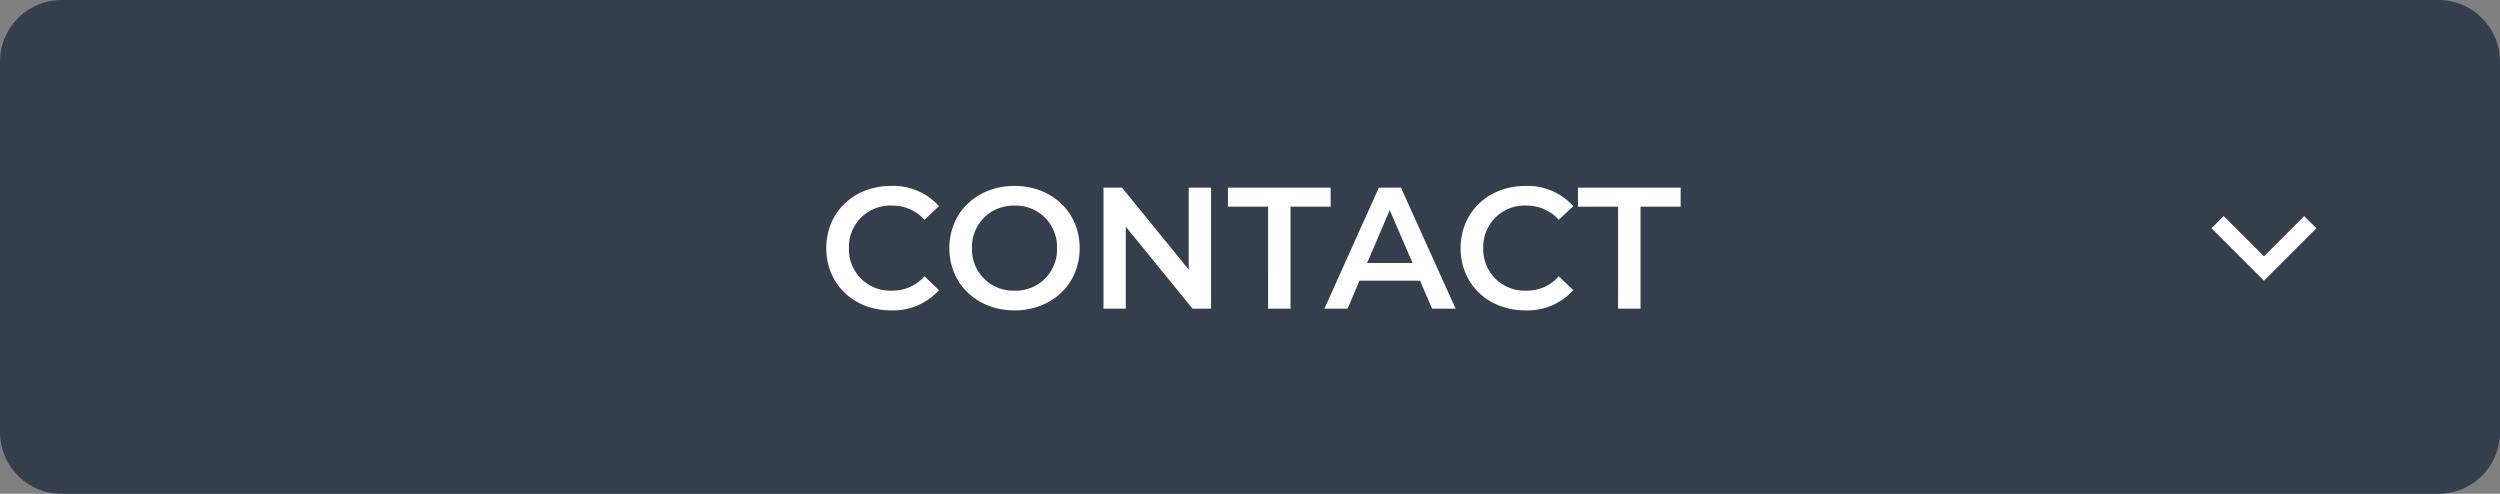 <svg xmlns="http://www.w3.org/2000/svg" width="405" height="80" viewBox="0 0 405 80">
  <rect x="0" y="0" width="405" height="80" fill="#808080" stroke="none"/>
  <g id="グループ_1975" data-name="グループ 1975" transform="translate(-3381 15917)">
    <path id="bk" d="M10,0H395a10,10,0,0,1,10,10V70a10,10,0,0,1-10,10H10A10,10,0,0,1,0,70V10A10,10,0,0,1,10,0Z" transform="translate(3381 -15917)" fill="#353e4d"/>
    <path id="パス_4067" data-name="パス 4067" d="M-58.17.28A9.948,9.948,0,0,0-50.386-3l-2.352-2.24a6.814,6.814,0,0,1-5.236,2.324,6.691,6.691,0,0,1-7-6.888,6.691,6.691,0,0,1,7-6.888,6.883,6.883,0,0,1,5.236,2.3l2.352-2.212a9.929,9.929,0,0,0-7.756-3.276c-6.02,0-10.5,4.228-10.5,10.08S-64.162.28-58.17.28Zm20.02,0c6.076,0,10.556-4.256,10.556-10.08s-4.48-10.08-10.556-10.08S-48.706-15.6-48.706-9.8-44.226.28-38.15.28Zm0-3.192A6.679,6.679,0,0,1-45.038-9.8a6.679,6.679,0,0,1,6.888-6.888A6.679,6.679,0,0,1-31.262-9.8,6.679,6.679,0,0,1-38.15-2.912ZM-9.926-19.6V-6.328L-20.734-19.6h-3V0h3.612V-13.272L-9.31,0h3V-19.6ZM2.926,0h3.64V-16.52h6.5V-19.6H-3.57v3.08h6.5ZM29.5,0h3.808L24.458-19.6H20.874L12.054,0h3.752l1.932-4.536h9.8ZM18.97-7.392l3.668-8.568,3.7,8.568ZM44.59.28A9.948,9.948,0,0,0,52.374-3l-2.352-2.24a6.814,6.814,0,0,1-5.236,2.324,6.691,6.691,0,0,1-7-6.888,6.691,6.691,0,0,1,7-6.888,6.883,6.883,0,0,1,5.236,2.3L52.374-16.6a9.929,9.929,0,0,0-7.756-3.276c-6.02,0-10.5,4.228-10.5,10.08S38.6.28,44.59.28ZM59.626,0h3.64V-16.52h6.5V-19.6H53.13v3.08h6.5Z" transform="translate(3583.5 -15867)" fill="#fff"/>
    <path id="chevron_right_FILL0_wght400_GRAD0_opsz24" d="M326.517-711.5,320-718.016,321.984-720l8.5,8.5-8.5,8.5L320-704.982Z" transform="translate(3036.259 -16202) rotate(90)" fill="#fff"/>
  </g>
</svg>
